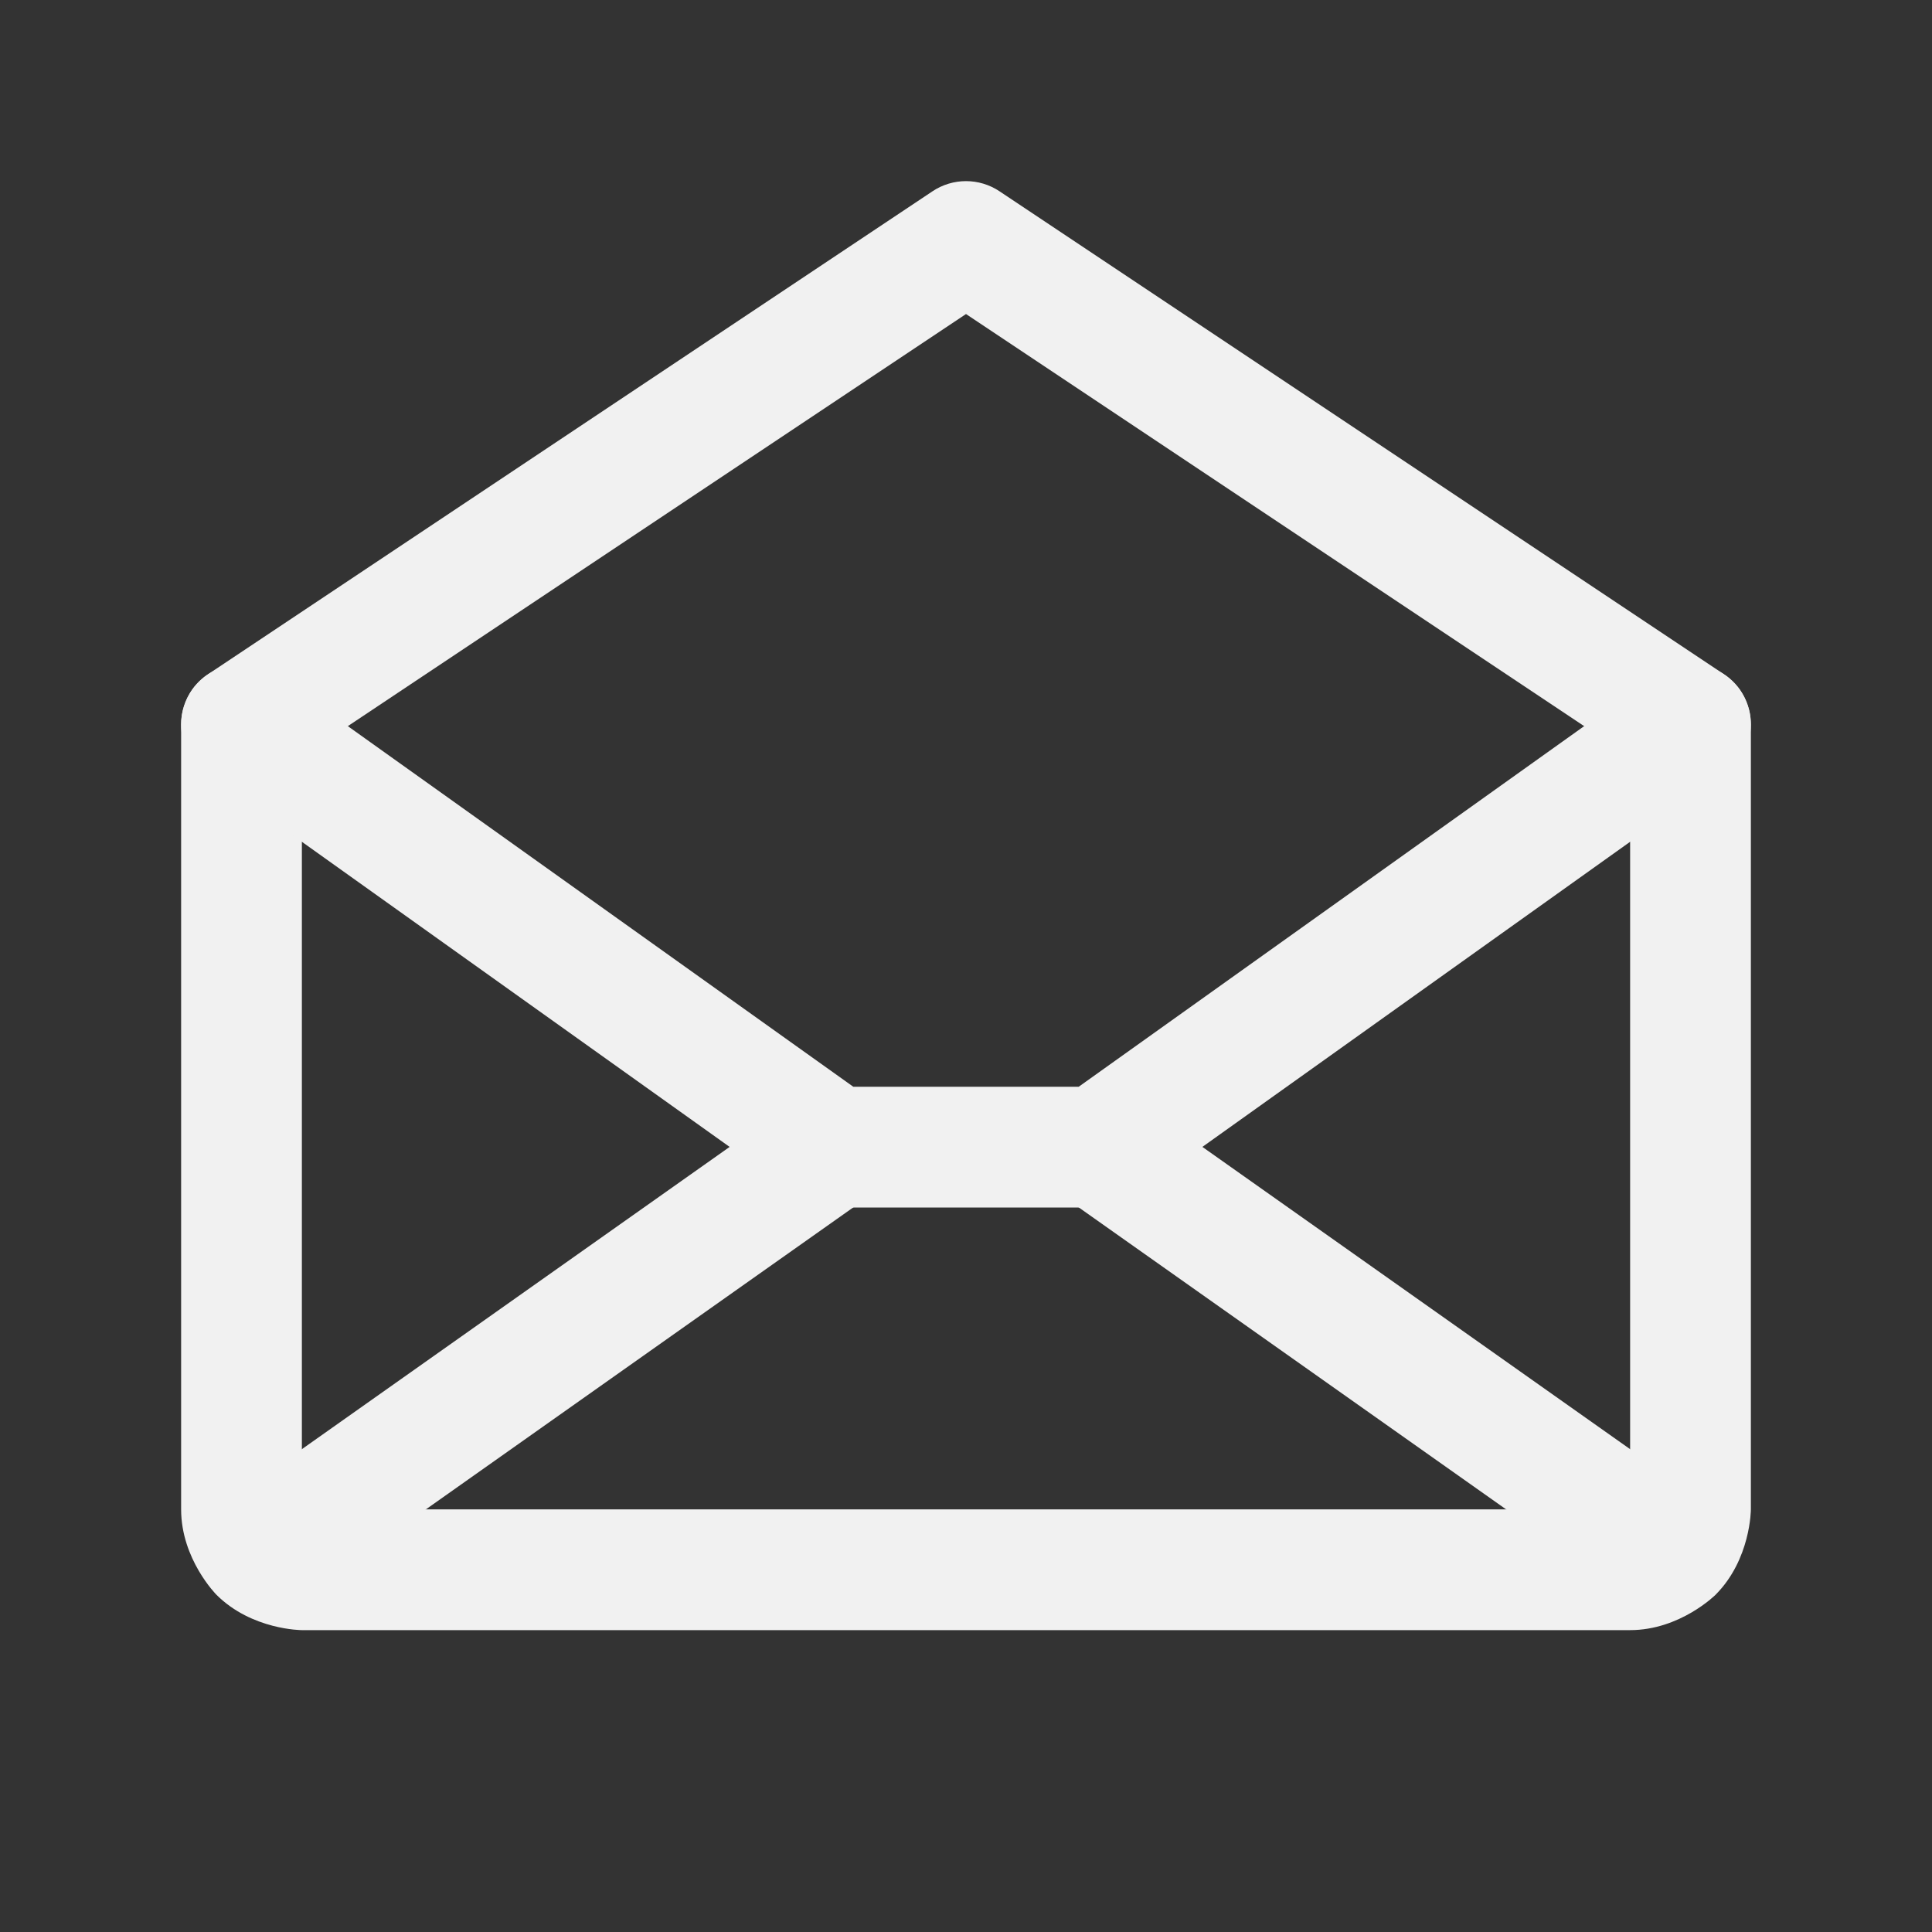 <svg width="24" height="24" viewBox="0 0 24 24" fill="none" xmlns="http://www.w3.org/2000/svg">
<rect x="0" y="0" width="24" height="24" fill="#333333" stroke="none"/>
<g id="EnvelopeOpen-r">
<g id="Vector">
<path fill-rule="evenodd" clip-rule="evenodd" d="M11.584 2.376C11.836 2.208 12.164 2.208 12.416 2.376L21.416 8.376C21.625 8.515 21.75 8.749 21.75 9V18.75C21.75 18.75 21.75 19.371 21.311 19.811C21.311 19.811 20.871 20.25 20.25 20.25H3.75C3.75 20.25 3.129 20.25 2.689 19.811C2.689 19.811 2.25 19.371 2.25 18.75V9C2.25 8.749 2.375 8.515 2.584 8.376L11.584 2.376ZM3.75 9.401L12 3.901L20.25 9.401V18.75H3.75V9.401Z" fill="#F1F1F1"/>
<path d="M9.926 13.638L2.802 18.672C2.639 18.787 2.529 18.961 2.495 19.157C2.488 19.199 2.484 19.242 2.484 19.284L2.485 19.302C2.488 19.451 2.536 19.596 2.622 19.717C2.762 19.916 2.991 20.034 3.234 20.034C3.243 20.034 3.252 20.034 3.261 20.034C3.407 20.029 3.548 19.981 3.667 19.897L10.792 14.863C10.991 14.722 11.109 14.494 11.109 14.25C11.109 14.241 11.109 14.232 11.109 14.223C11.104 14.077 11.056 13.936 10.972 13.817C10.857 13.655 10.682 13.545 10.486 13.511C10.444 13.504 10.402 13.5 10.359 13.5L10.341 13.5C10.193 13.504 10.048 13.552 9.926 13.638Z" fill="#F1F1F1"/>
<path d="M21.198 18.672L14.073 13.637C13.947 13.548 13.796 13.5 13.641 13.5C13.624 13.5 13.607 13.501 13.591 13.502C13.365 13.517 13.159 13.633 13.028 13.817C12.939 13.944 12.891 14.095 12.891 14.25C12.891 14.267 12.891 14.283 12.892 14.3C12.907 14.525 13.023 14.732 13.208 14.863L20.333 19.897C20.459 19.986 20.611 20.034 20.766 20.034C20.782 20.034 20.799 20.034 20.816 20.033C21.041 20.018 21.248 19.902 21.378 19.717C21.468 19.591 21.516 19.439 21.516 19.284C21.516 19.268 21.515 19.251 21.514 19.234C21.499 19.009 21.383 18.802 21.198 18.672Z" fill="#F1F1F1"/>
<path d="M10.6 13.5L3.436 8.389C3.308 8.299 3.156 8.25 3 8.25C2.984 8.25 2.969 8.25 2.953 8.251C2.728 8.266 2.521 8.38 2.389 8.564C2.299 8.692 2.25 8.844 2.25 9C2.25 9.016 2.25 9.031 2.251 9.047C2.266 9.272 2.381 9.479 2.564 9.611L9.924 14.861C10.051 14.951 10.203 15 10.359 15H13.641C13.797 15 13.949 14.951 14.076 14.861L21.436 9.611C21.633 9.47 21.75 9.242 21.75 9C21.75 8.99 21.75 8.98 21.749 8.97C21.744 8.824 21.695 8.683 21.611 8.564C21.495 8.403 21.32 8.293 21.124 8.26C21.083 8.253 21.041 8.25 21 8.25L20.979 8.25C20.83 8.255 20.686 8.303 20.564 8.389L13.4 13.5H10.6Z" fill="#F1F1F1"/>
</g>
</g>
</svg>
